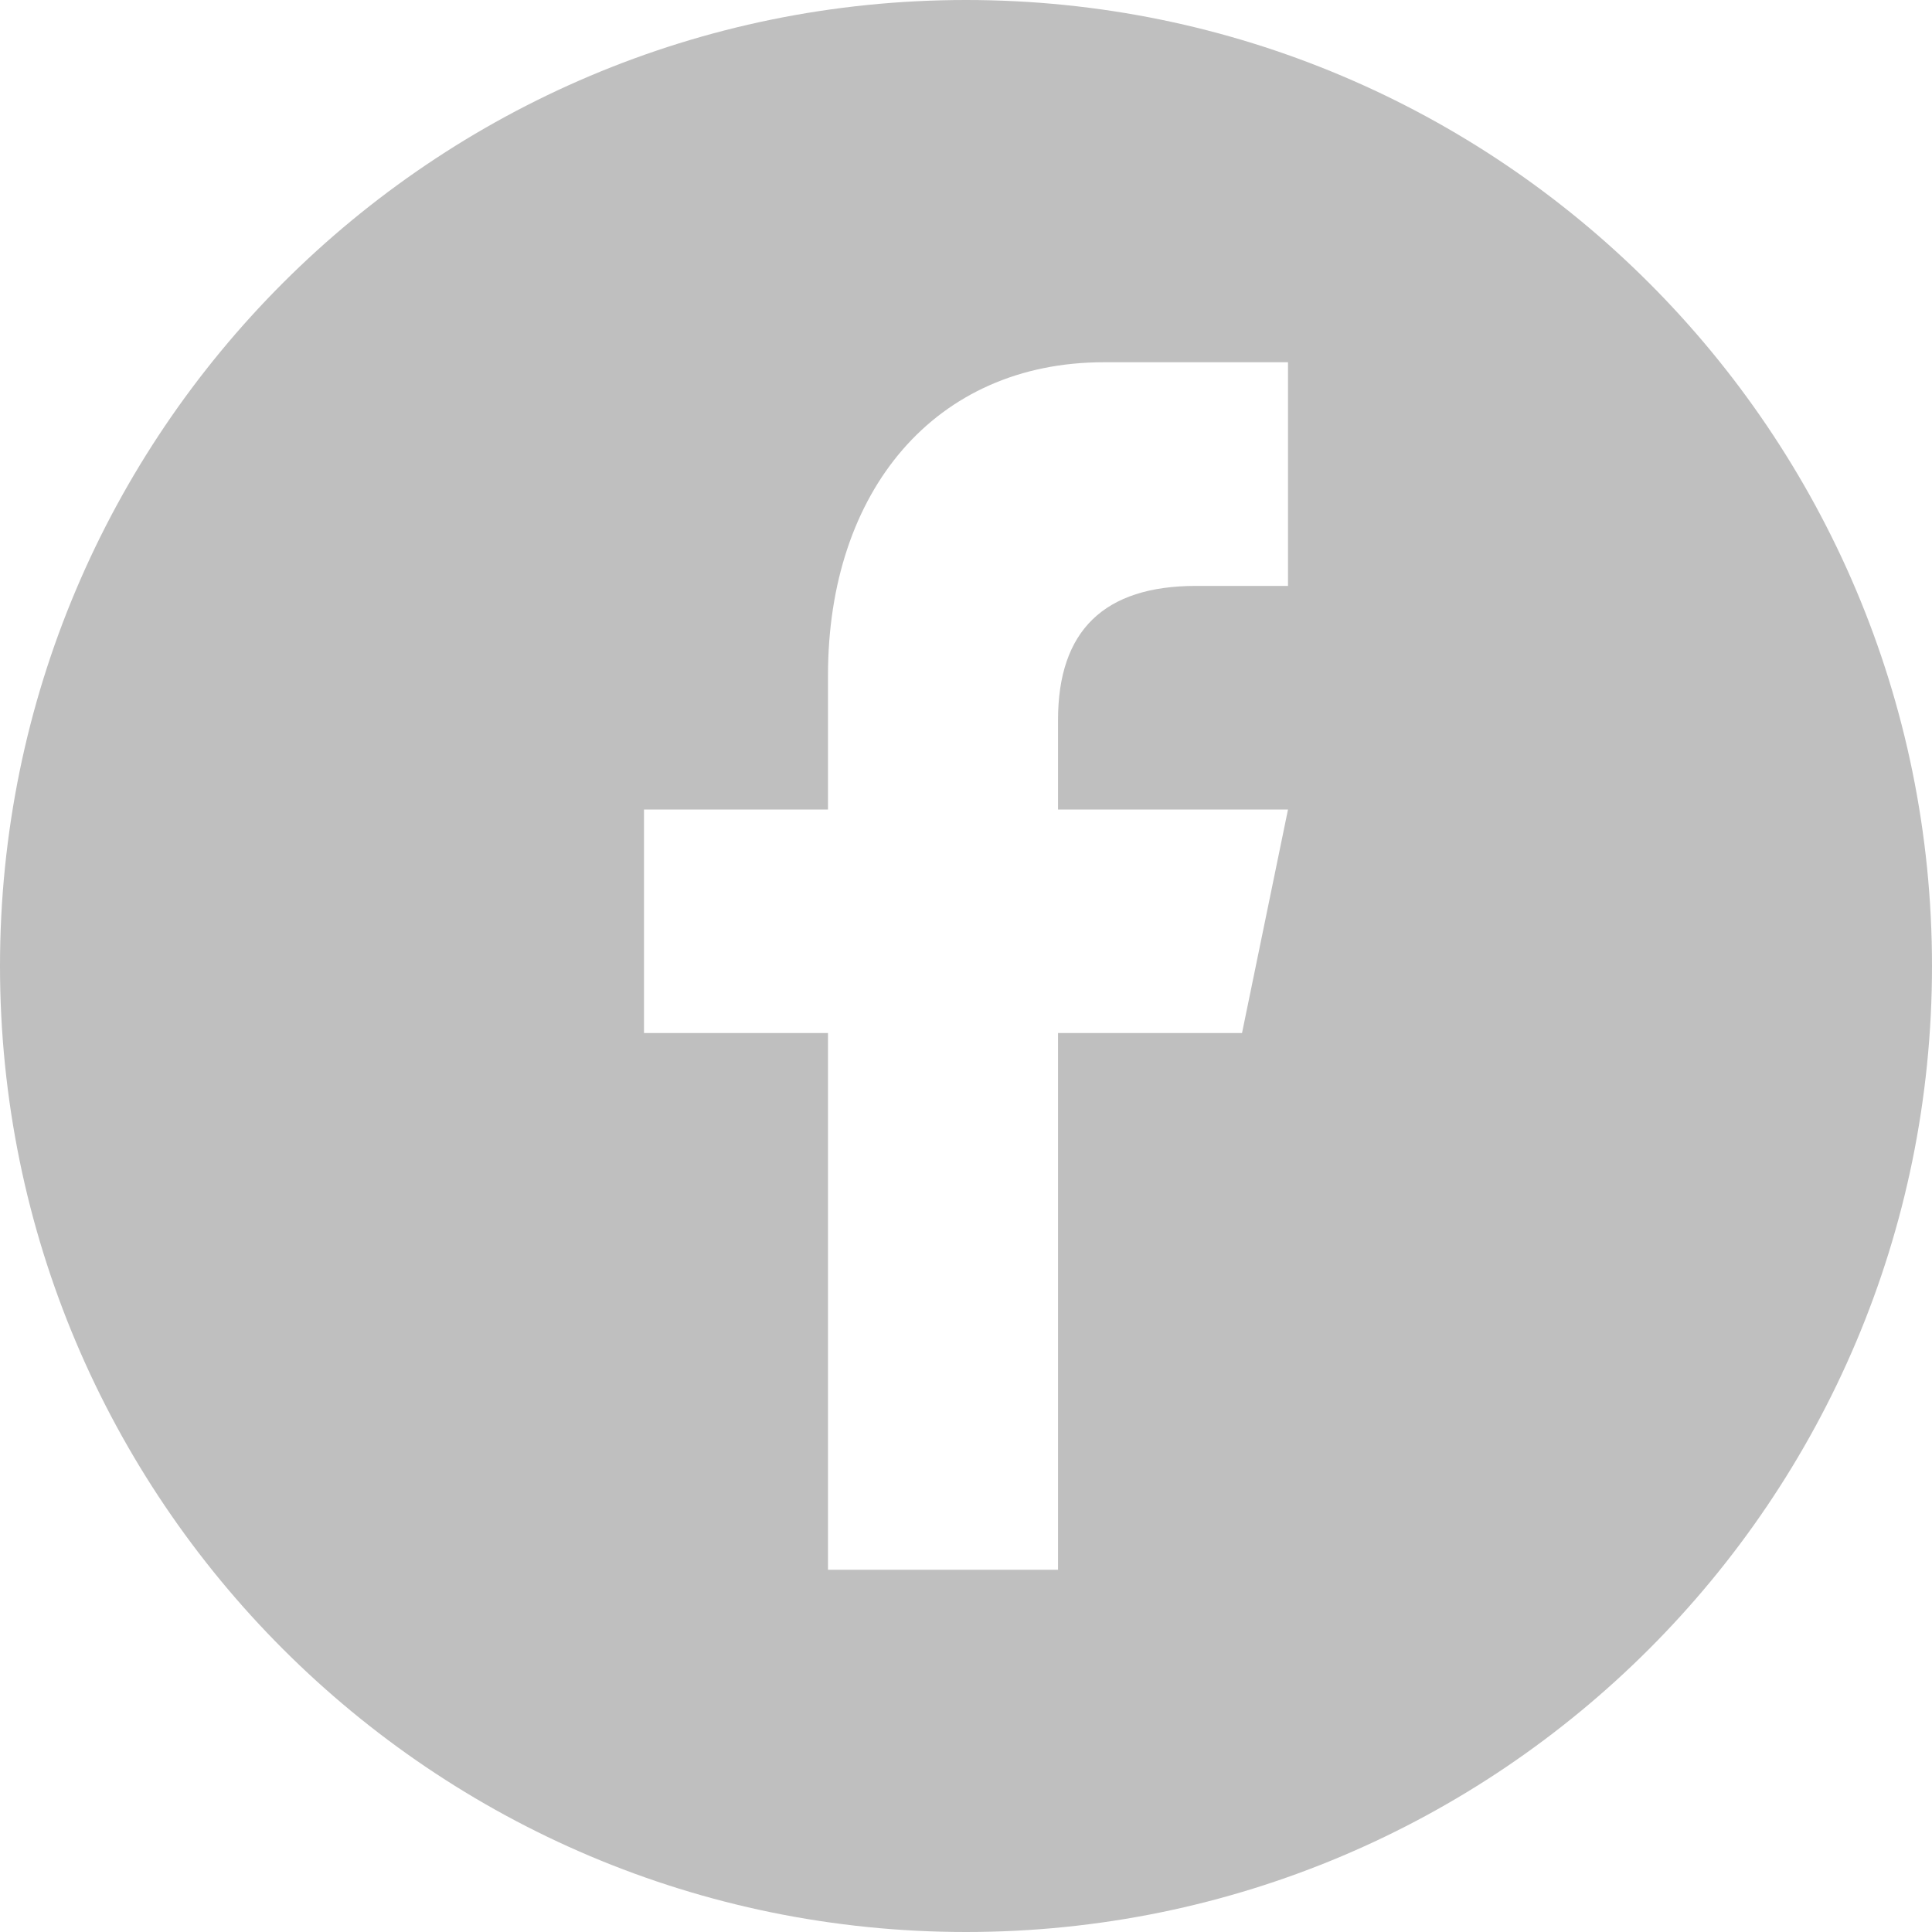 <svg width="30" height="30" viewBox="0 0 30 30" fill="none" xmlns="http://www.w3.org/2000/svg">
<g clip-path="url(#clip0_1830_4003)">
<path d="M15 0C23.284 0 30 6.716 30 15C30 23.284 23.284 30 15 30C6.716 30 0 23.284 0 15C0 6.716 6.716 0 15 0ZM20 9.098V5.625H17.142C14.518 5.625 12.857 7.625 12.857 10.486V12.57H10V16.041H12.857V24.375H16.429V16.041H19.286L20 12.57H16.429V11.18C16.429 9.793 17.144 9.098 18.571 9.098H20Z" fill="#BFBFBF"/>
</g>
<defs>
<clipPath id="clip0_1830_4003">
<rect width="30" height="30" fill="white"/>
</clipPath>
</defs>
</svg>
